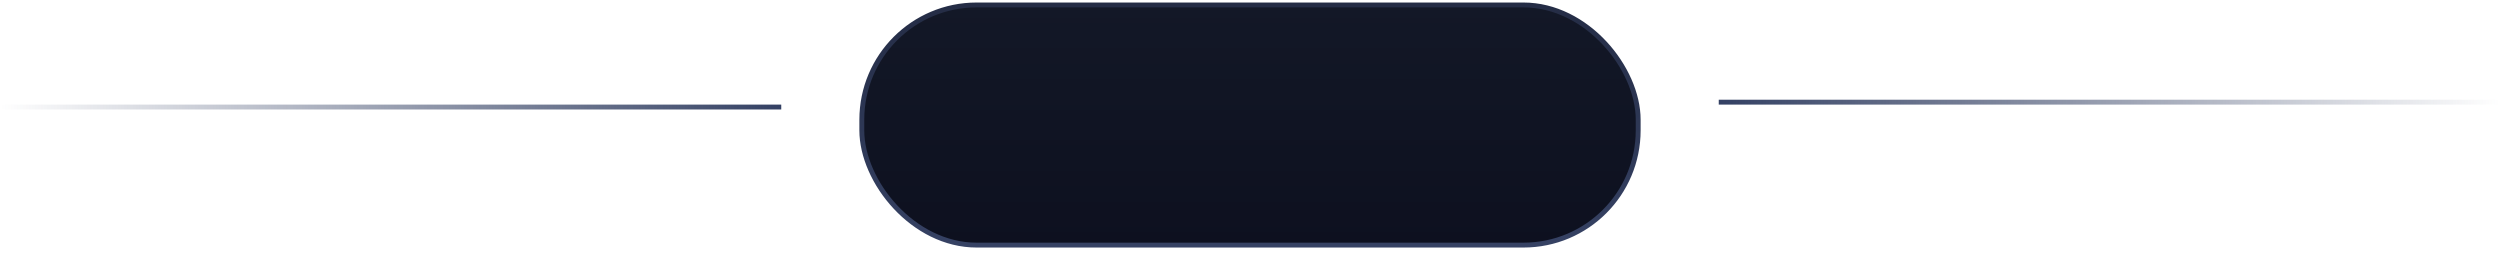 											<svg width="256" height="26" viewBox="0 0 256 26" fill="none" xmlns="http://www.w3.org/2000/svg">
												<rect x="88.25" y="0.508" width="79.5" height="24.59" rx="11.75" fill="url(#paint0_linear_2694_23223)" stroke="url(#paint1_linear_2694_23223)" stroke-width="0.5"/>
												<line x1="80" y1="10.961" x2="-2.09066e-08" y2="10.961" stroke="url(#paint2_linear_2694_23223)" stroke-width="0.5"/>
												<line x1="176" y1="10.461" x2="256" y2="10.461" stroke="url(#paint3_linear_2694_23223)" stroke-width="0.5"/>
												<defs>
												<linearGradient id="paint0_linear_2694_23223" x1="128" y1="0.258" x2="128" y2="25.347" gradientUnits="userSpaceOnUse">
												<stop stop-color="#131827"/>
												<stop offset="1" stop-color="#0D101F"/>
												</linearGradient>
												<linearGradient id="paint1_linear_2694_23223" x1="128" y1="0.258" x2="128" y2="25.347" gradientUnits="userSpaceOnUse">
												<stop stop-color="#242C45"/>
												<stop offset="1" stop-color="#364264"/>
												</linearGradient>
												<linearGradient id="paint2_linear_2694_23223" x1="80" y1="9.711" x2="8.3631e-08" y2="9.711" gradientUnits="userSpaceOnUse">
												<stop stop-color="#334063"/>
												<stop offset="1" stop-color="#334063" stop-opacity="0"/>
												</linearGradient>
												<linearGradient id="paint3_linear_2694_23223" x1="176" y1="11.711" x2="256" y2="11.711" gradientUnits="userSpaceOnUse">
												<stop stop-color="#334063"/>
												<stop offset="1" stop-color="#334063" stop-opacity="0"/>
												</linearGradient>
												</defs>
											</svg>